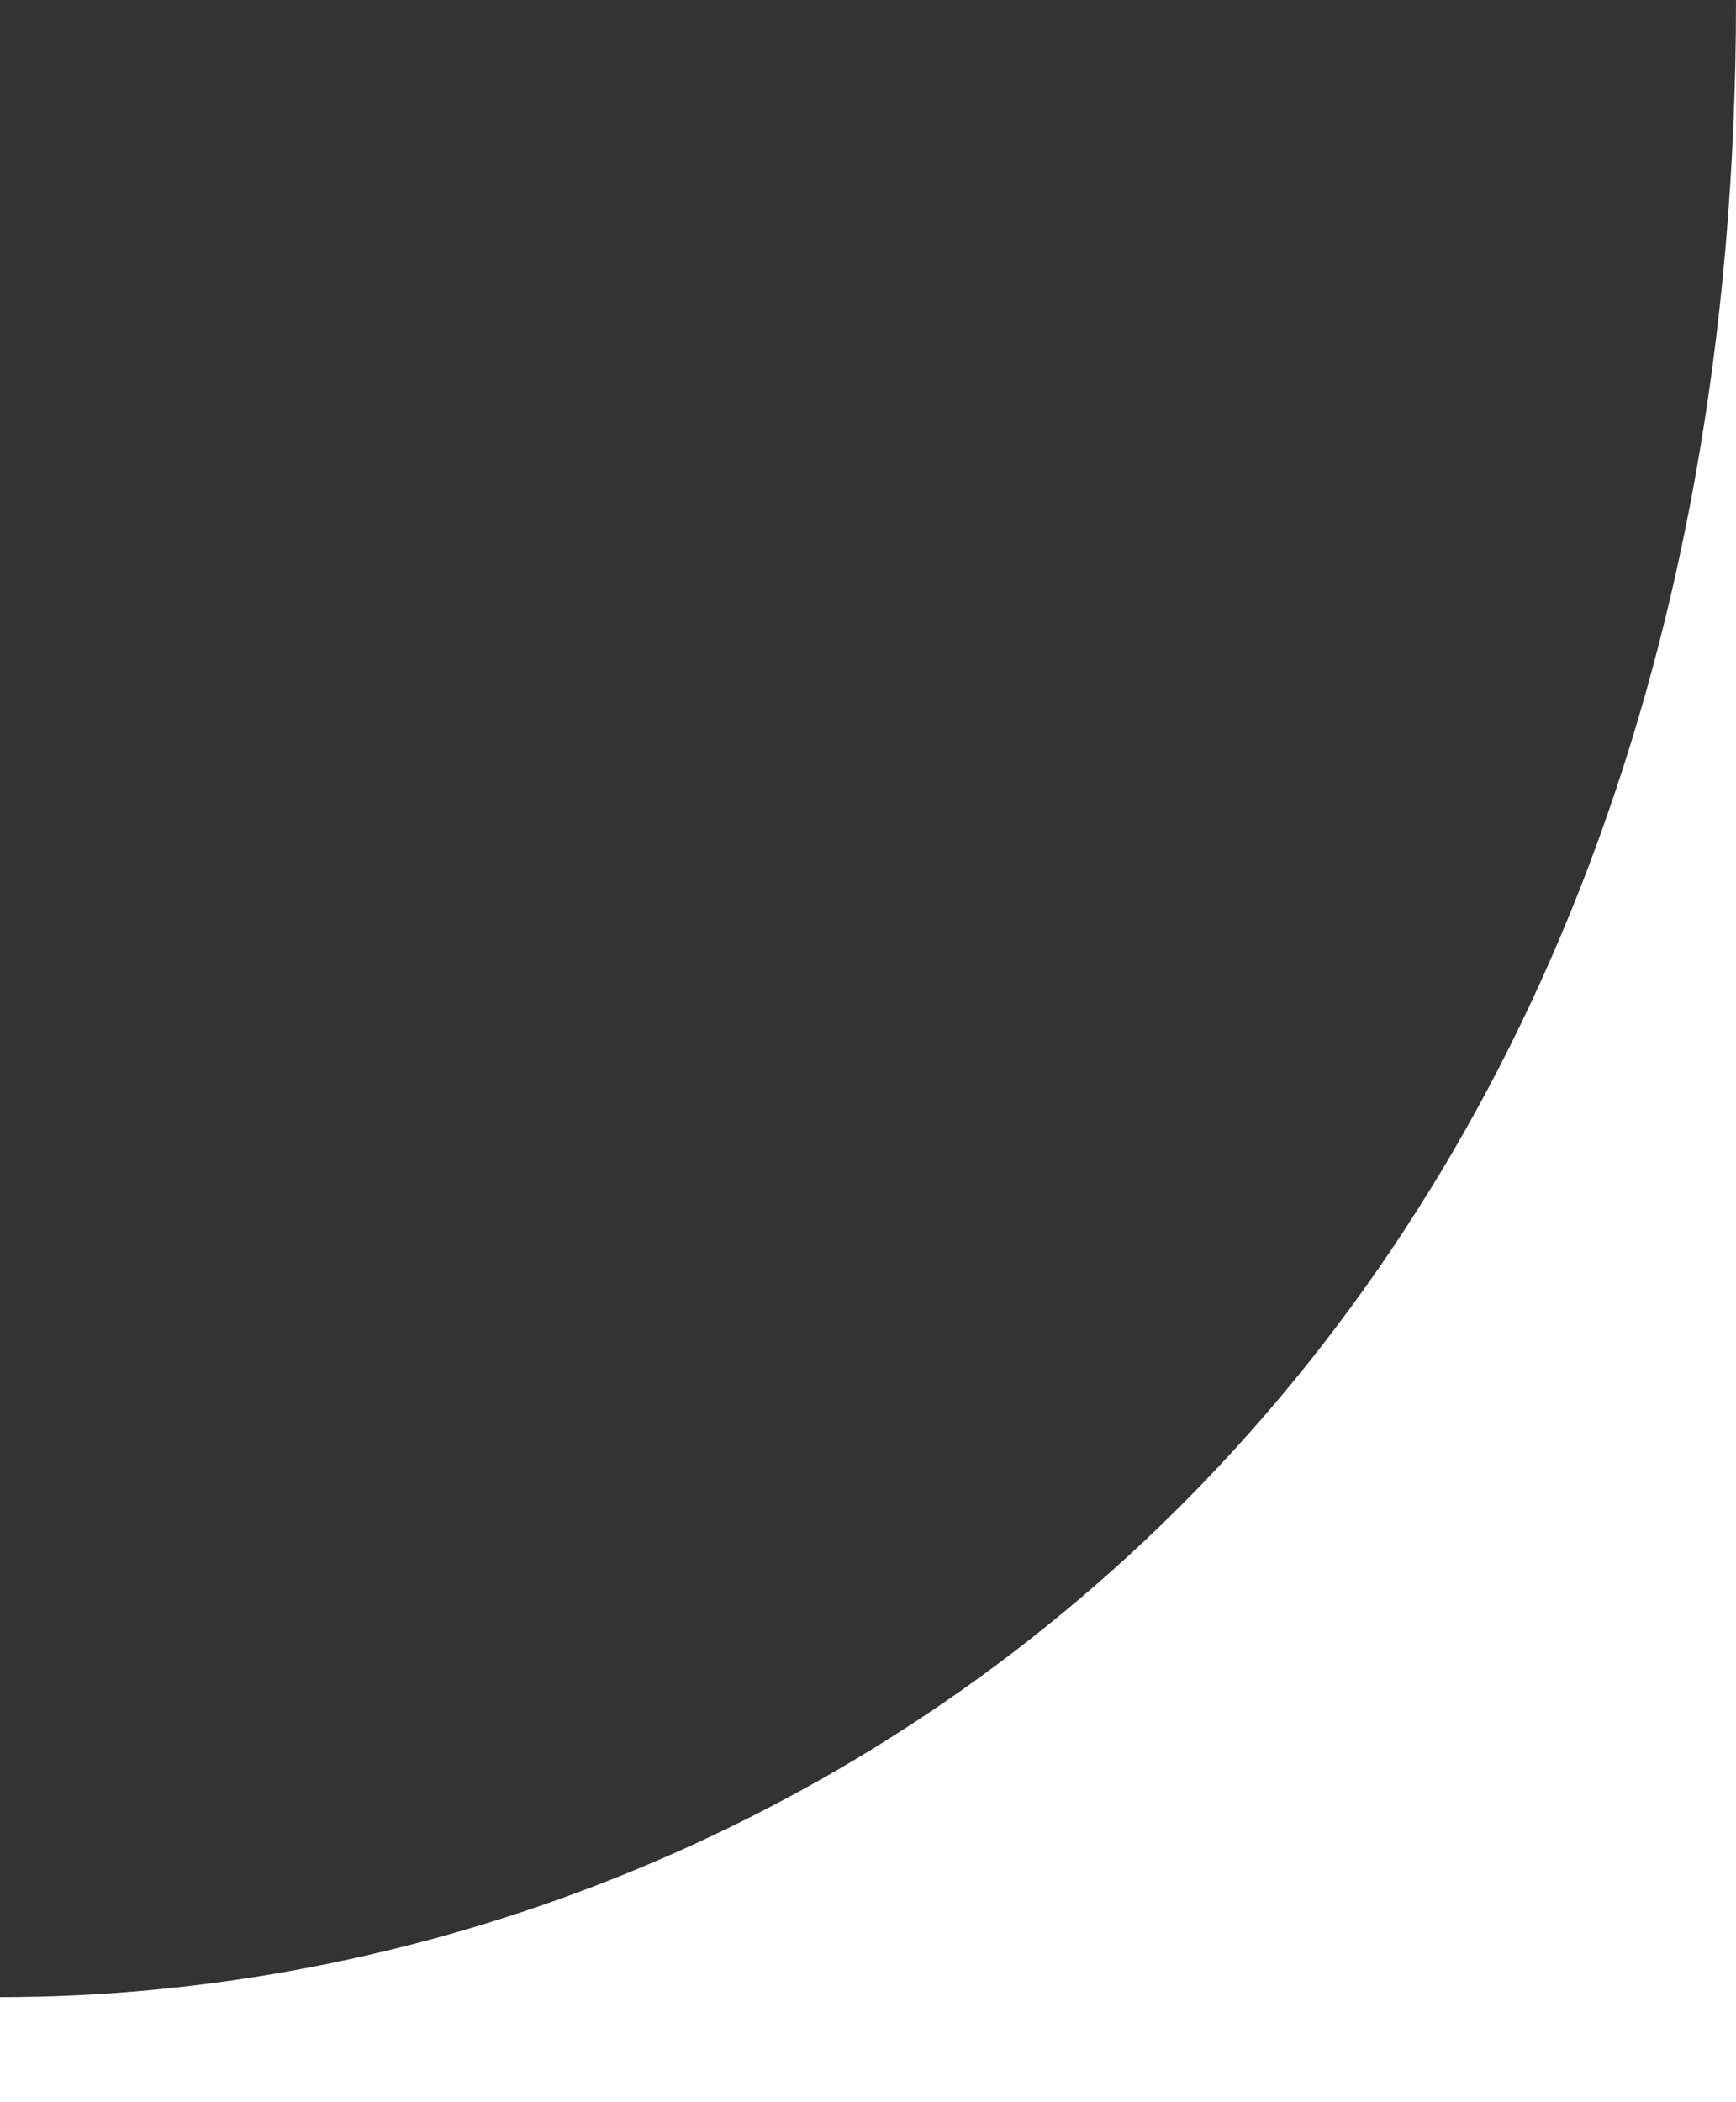 <svg width="19" height="23" viewBox="0 0 19 23" fill="none" xmlns="http://www.w3.org/2000/svg">
<rect x="0" y="0" width="19" height="23" fill="#333333" stroke="none"/>
<path d="M0 23L19 23L19 11.5L19 -1.09813e-07C19 14.95 8.973 21.85 9.29016e-08 21.85L0 23Z" fill="white"/>
</svg>

